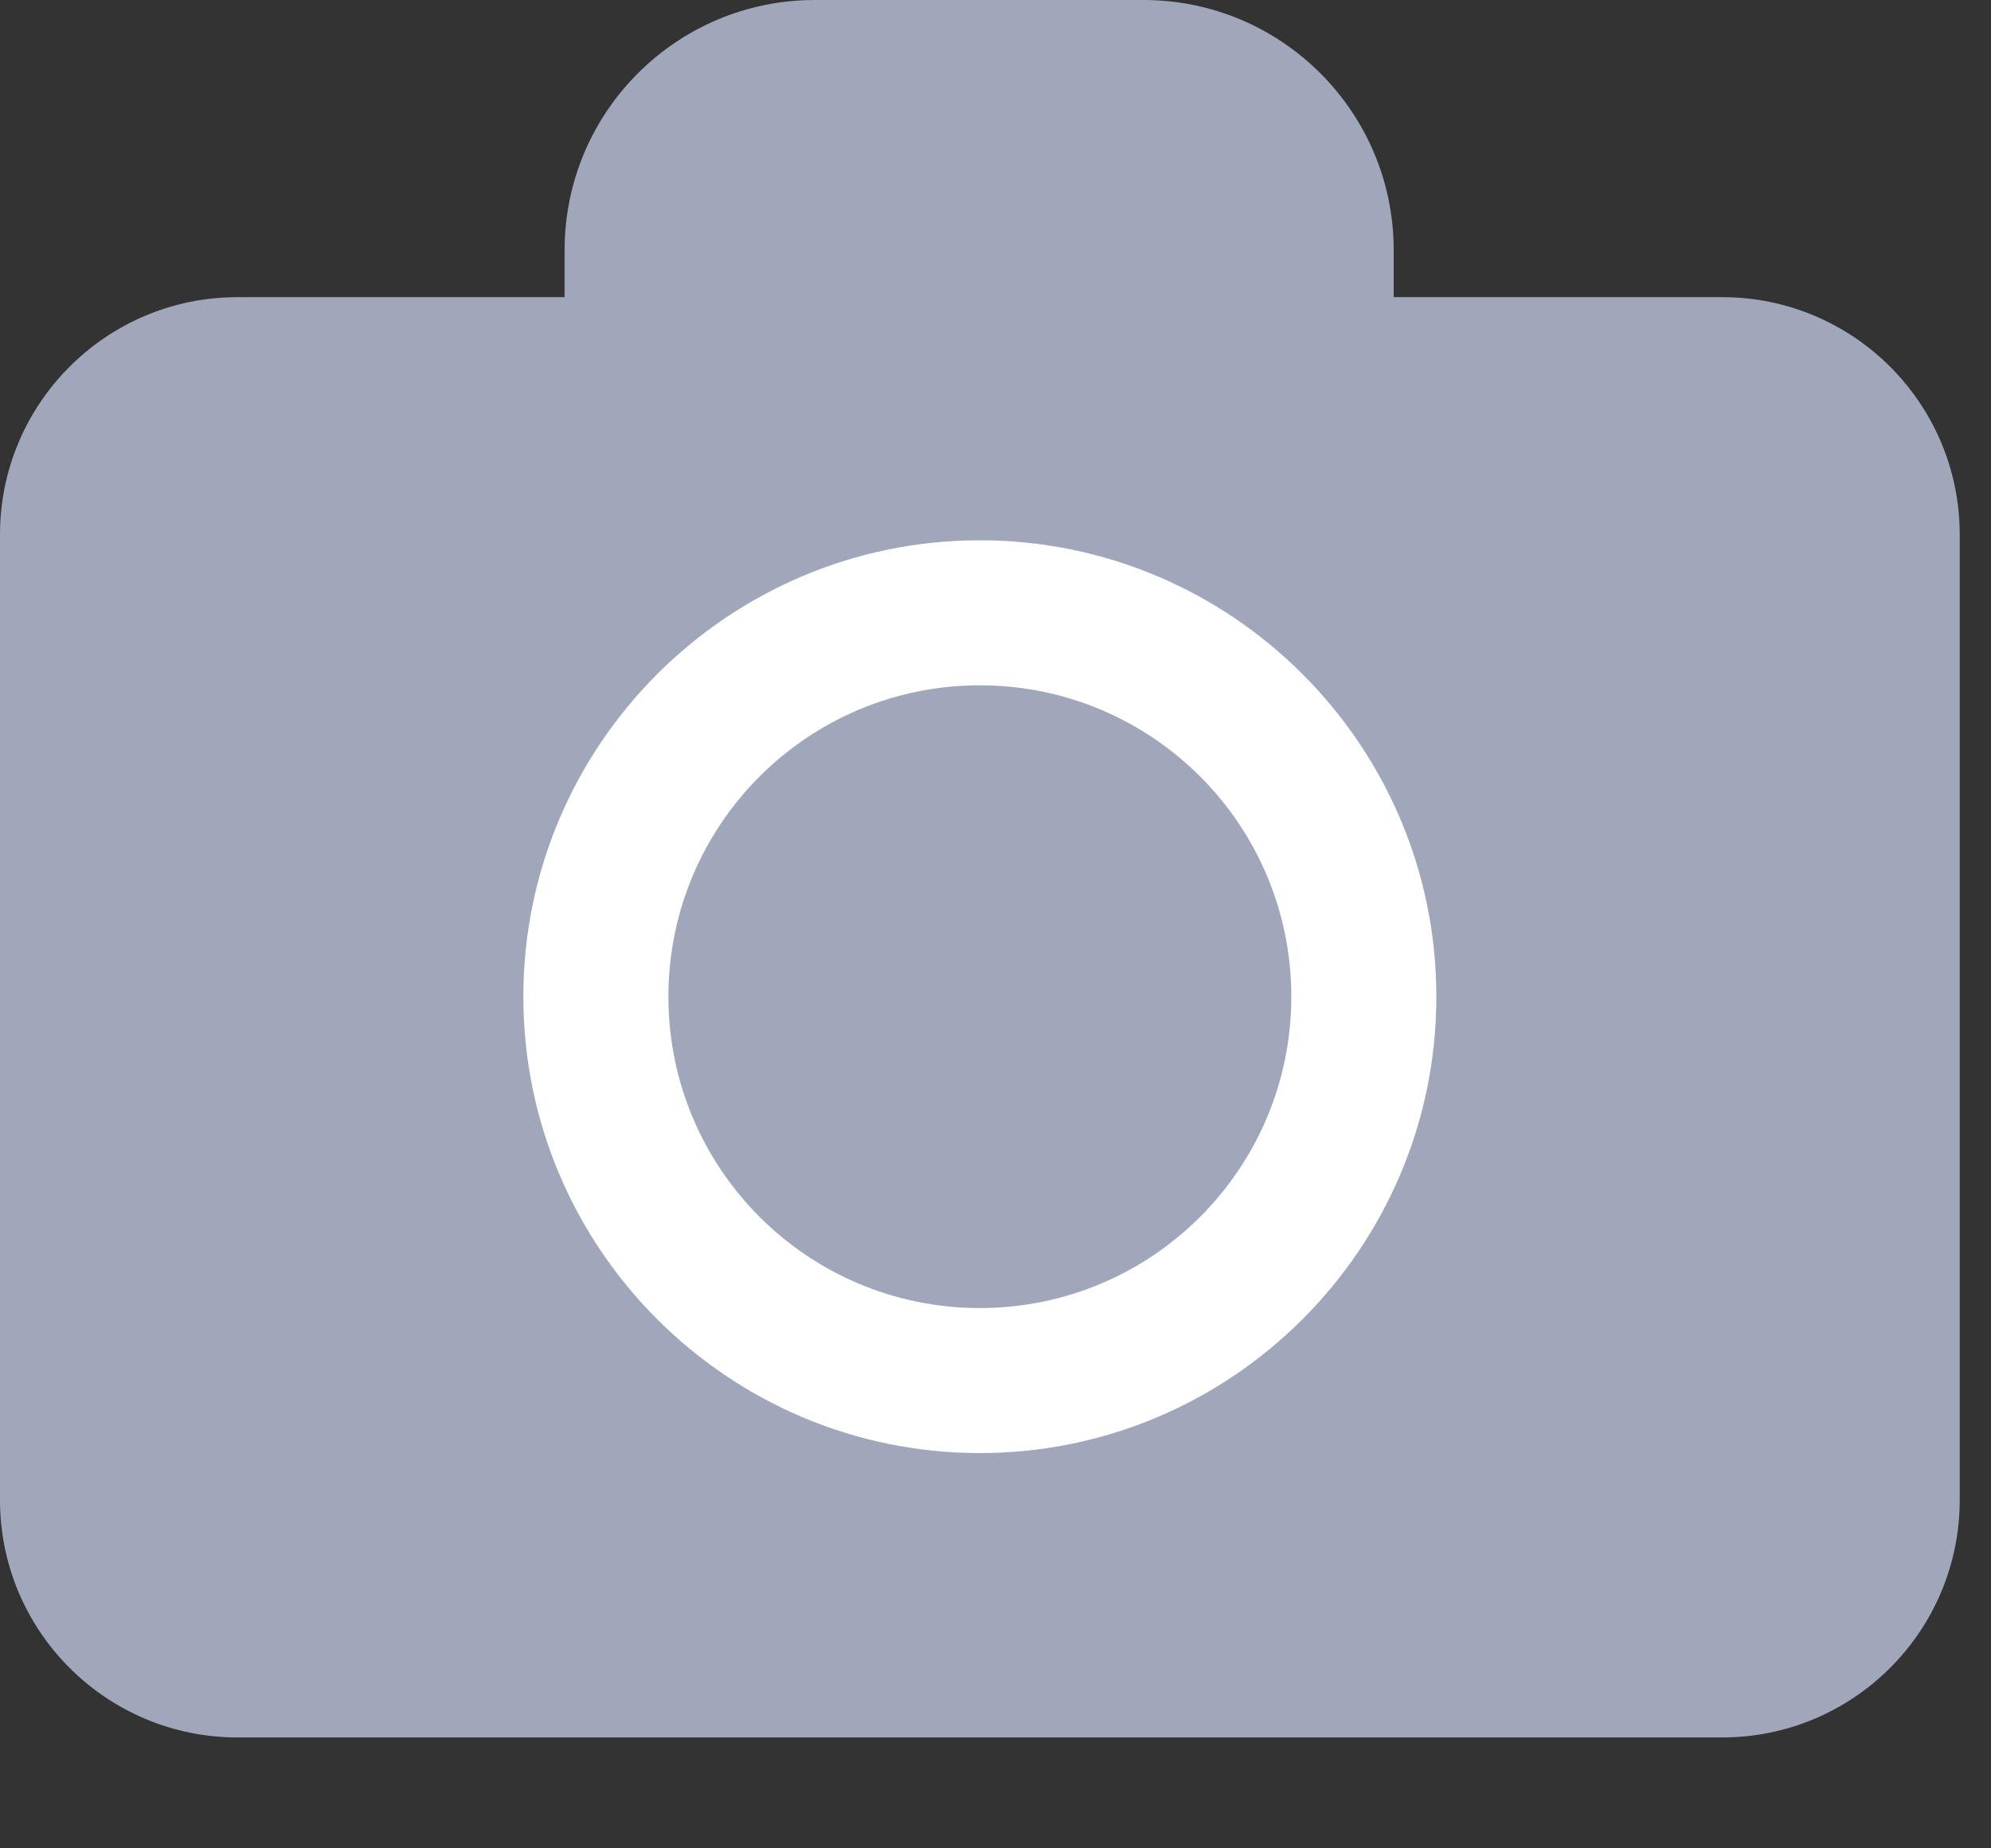 <svg width="14" height="13" viewBox="0 0 14 13" fill="none" xmlns="http://www.w3.org/2000/svg">
<rect x="0" y="0" width="14" height="13" fill="#333333" stroke="none"/>
<g clip-path="url(#clip0_71_23)">
<path d="M12.11 2.09H1.67C0.748 2.09 0 2.838 0 3.76V10.55C0 11.472 0.748 12.22 1.67 12.22H12.11C13.032 12.22 13.78 11.472 13.78 10.55V3.76C13.78 2.838 13.032 2.09 12.11 2.09Z" fill="#A0A7BB"/>
<path d="M8.04 0H5.73C4.758 0 3.97 0.788 3.97 1.76V4.86C3.97 5.832 4.758 6.62 5.73 6.62H8.04C9.012 6.62 9.8 5.832 9.8 4.86V1.76C9.8 0.788 9.012 0 8.04 0Z" fill="#A0A7BB"/>
<path d="M6.89 3.8C5.12 3.8 3.68 5.24 3.68 7.01C3.68 8.78 5.12 10.22 6.89 10.22C8.66 10.22 10.1 8.78 10.1 7.01C10.1 5.24 8.66 3.8 6.89 3.8ZM6.89 9.2C5.68 9.2 4.7 8.22 4.7 7.01C4.7 5.8 5.68 4.82 6.89 4.82C8.1 4.82 9.08 5.8 9.08 7.01C9.08 8.22 8.1 9.2 6.89 9.2Z" fill="white"/>
</g>
<defs>
<clipPath id="clip0_71_23">
<rect width="13.78" height="12.22" fill="white"/>
</clipPath>
</defs>
</svg>
